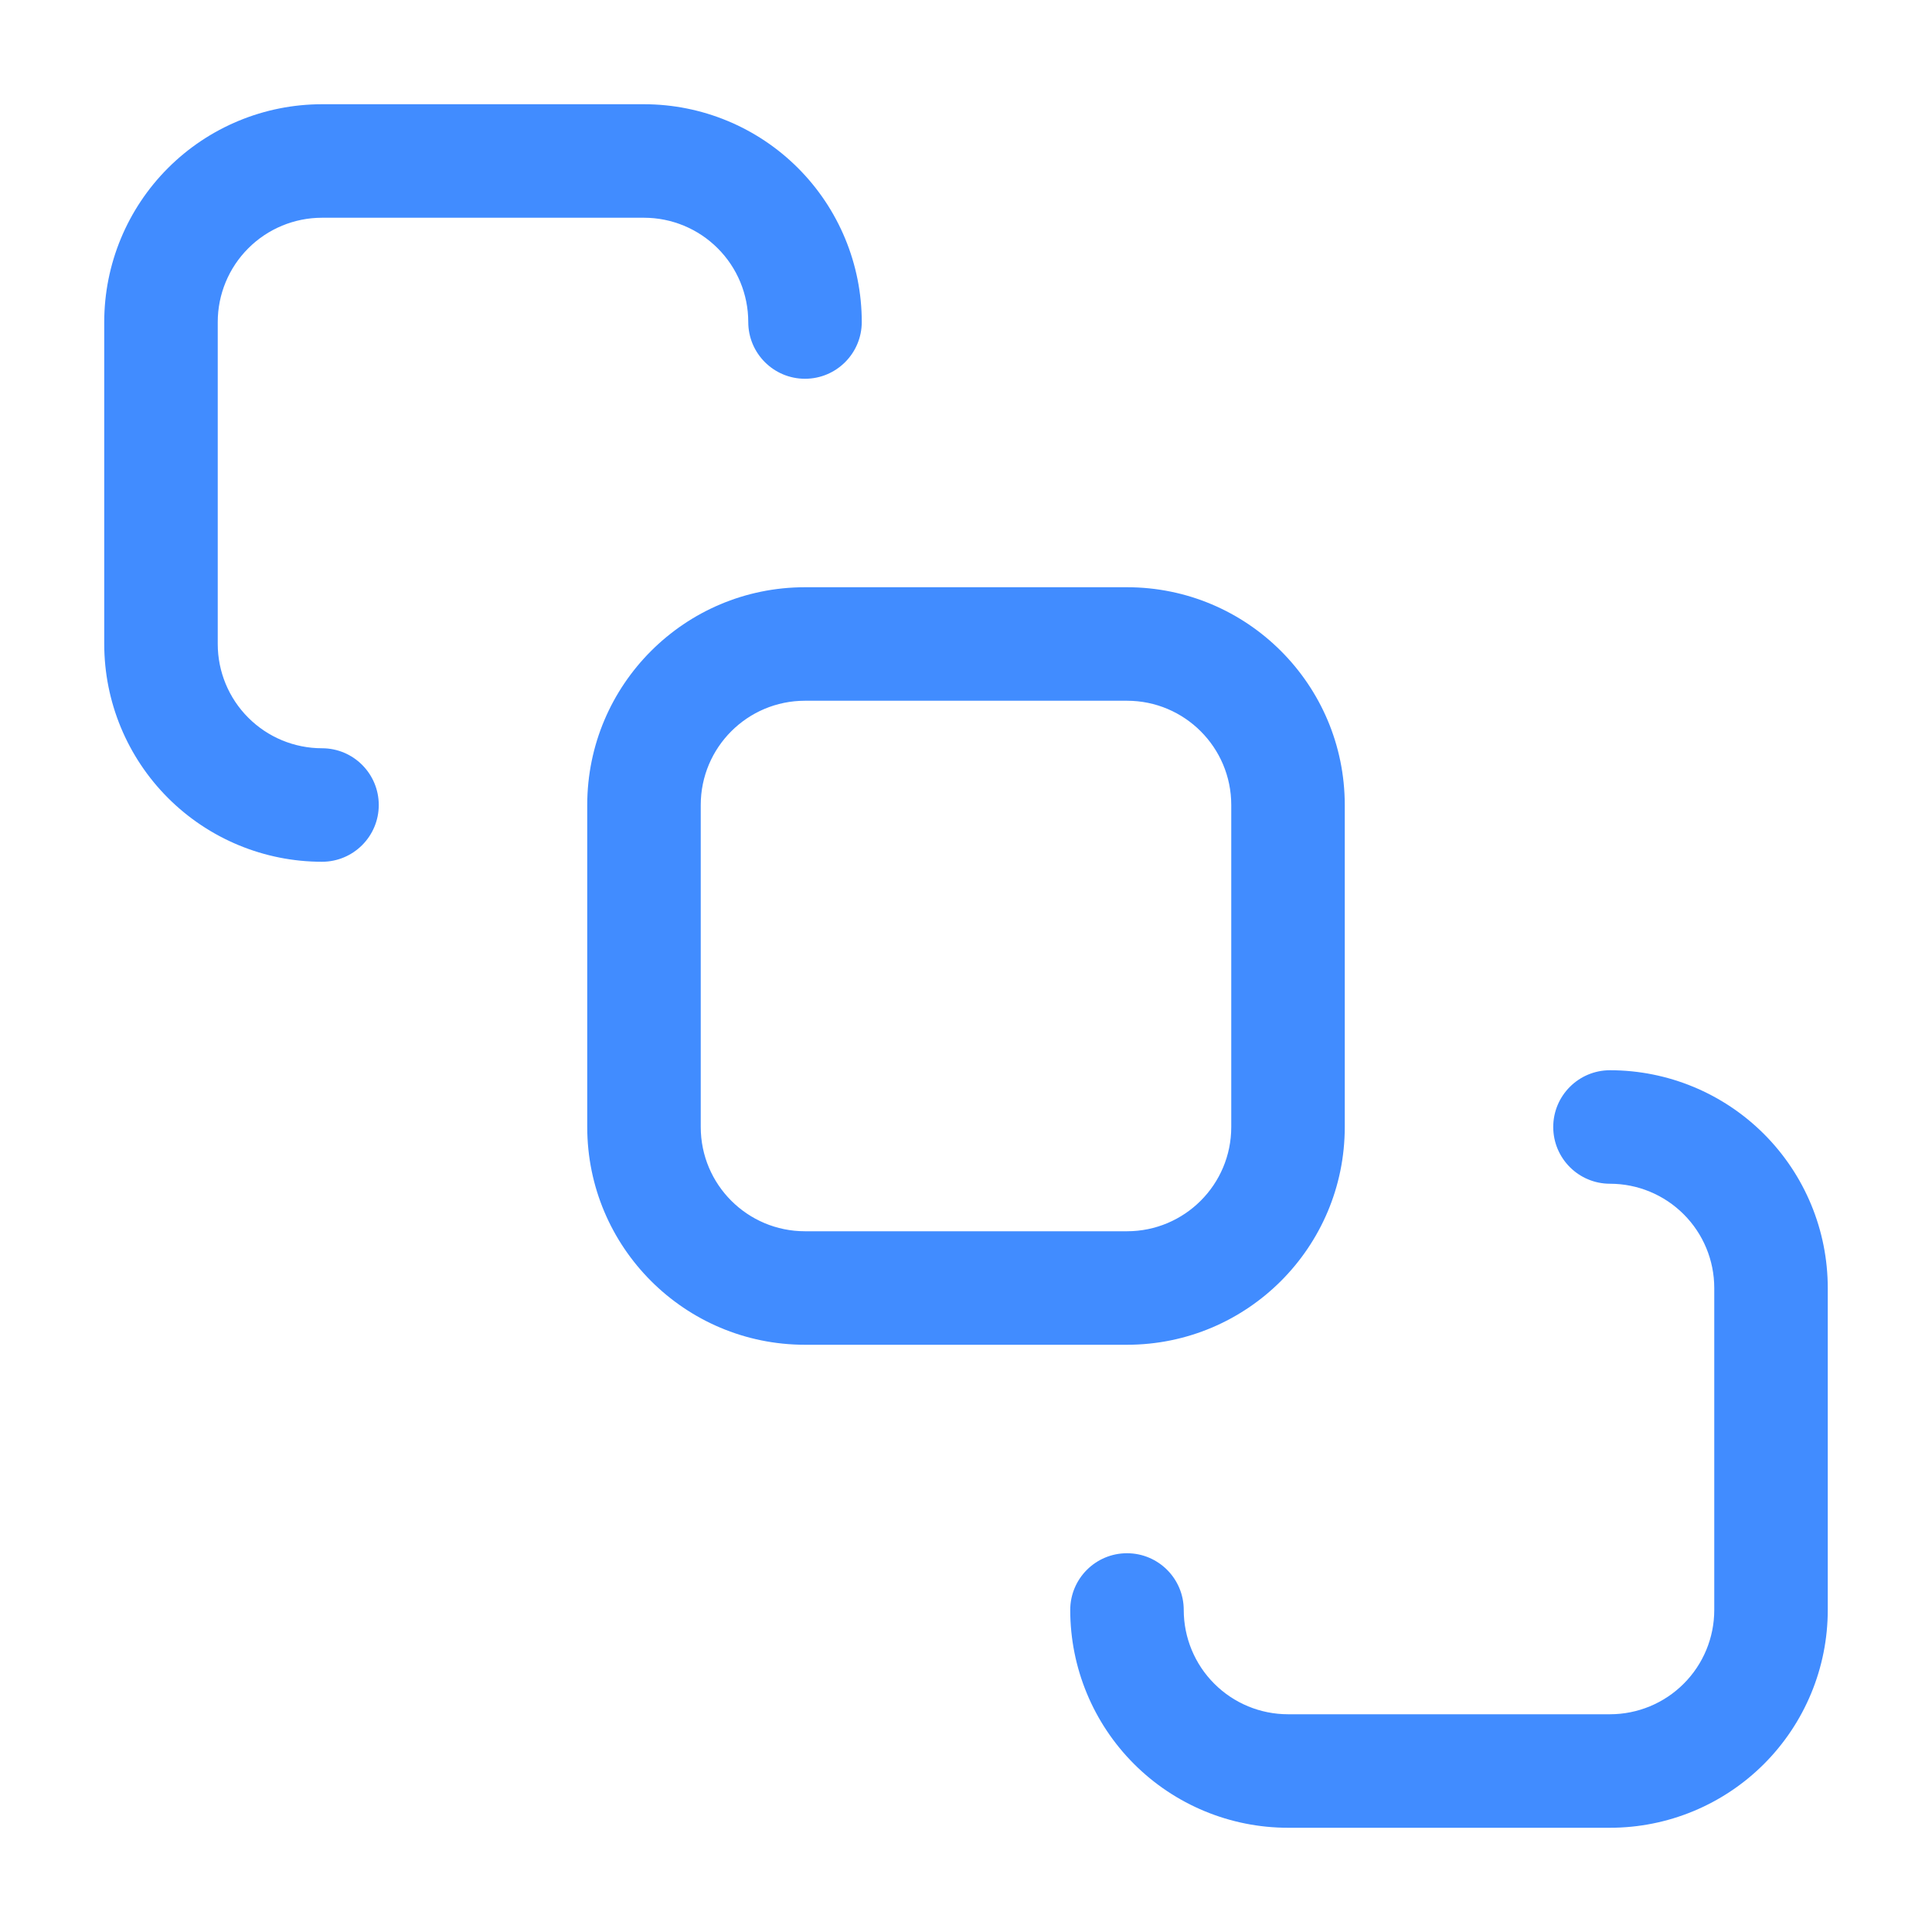 <svg width="64" height="64" viewBox="0 0 64 64" fill="none" xmlns="http://www.w3.org/2000/svg">
<path fill-rule="evenodd" clip-rule="evenodd" d="M10.667 7.213C9.751 7.213 8.872 7.577 8.225 8.225C7.577 8.872 7.213 9.751 7.213 10.667V21.333C7.213 22.249 7.577 23.128 8.225 23.775C8.872 24.423 9.751 24.787 10.667 24.787C11.705 24.787 12.547 25.628 12.547 26.667C12.547 27.705 11.705 28.547 10.667 28.547C8.754 28.547 6.919 27.787 5.566 26.434C4.213 25.081 3.453 23.247 3.453 21.333V10.667C3.453 8.754 4.213 6.919 5.566 5.566C6.919 4.213 8.754 3.453 10.667 3.453H21.333C23.246 3.453 25.081 4.213 26.434 5.566C27.787 6.919 28.547 8.754 28.547 10.667C28.547 11.705 27.705 12.547 26.667 12.547C25.628 12.547 24.787 11.705 24.787 10.667C24.787 9.751 24.423 8.872 23.775 8.225C23.128 7.577 22.249 7.213 21.333 7.213H10.667ZM26.667 23.213C24.759 23.213 23.213 24.759 23.213 26.667V37.333C23.213 39.241 24.759 40.787 26.667 40.787H37.333C39.24 40.787 40.787 39.241 40.787 37.333V26.667C40.787 24.759 39.24 23.213 37.333 23.213H26.667ZM19.453 26.667C19.453 22.683 22.683 19.453 26.667 19.453H37.333C41.317 19.453 44.547 22.683 44.547 26.667V37.333C44.547 41.317 41.317 44.547 37.333 44.547H26.667C22.683 44.547 19.453 41.317 19.453 37.333V26.667ZM51.453 37.333C51.453 36.295 52.295 35.453 53.333 35.453C55.246 35.453 57.081 36.213 58.434 37.566C59.787 38.919 60.547 40.754 60.547 42.667V53.333C60.547 55.246 59.787 57.081 58.434 58.434C57.081 59.787 55.246 60.547 53.333 60.547H42.667C40.754 60.547 38.919 59.787 37.566 58.434C36.213 57.081 35.453 55.246 35.453 53.333C35.453 52.295 36.295 51.453 37.333 51.453C38.372 51.453 39.213 52.295 39.213 53.333C39.213 54.249 39.577 55.128 40.225 55.775C40.872 56.423 41.751 56.787 42.667 56.787H53.333C54.249 56.787 55.128 56.423 55.775 55.775C56.423 55.128 56.787 54.249 56.787 53.333V42.667C56.787 41.751 56.423 40.873 55.775 40.225C55.128 39.577 54.249 39.213 53.333 39.213C52.295 39.213 51.453 38.372 51.453 37.333Z" fill="#418CFF"/>
</svg>
